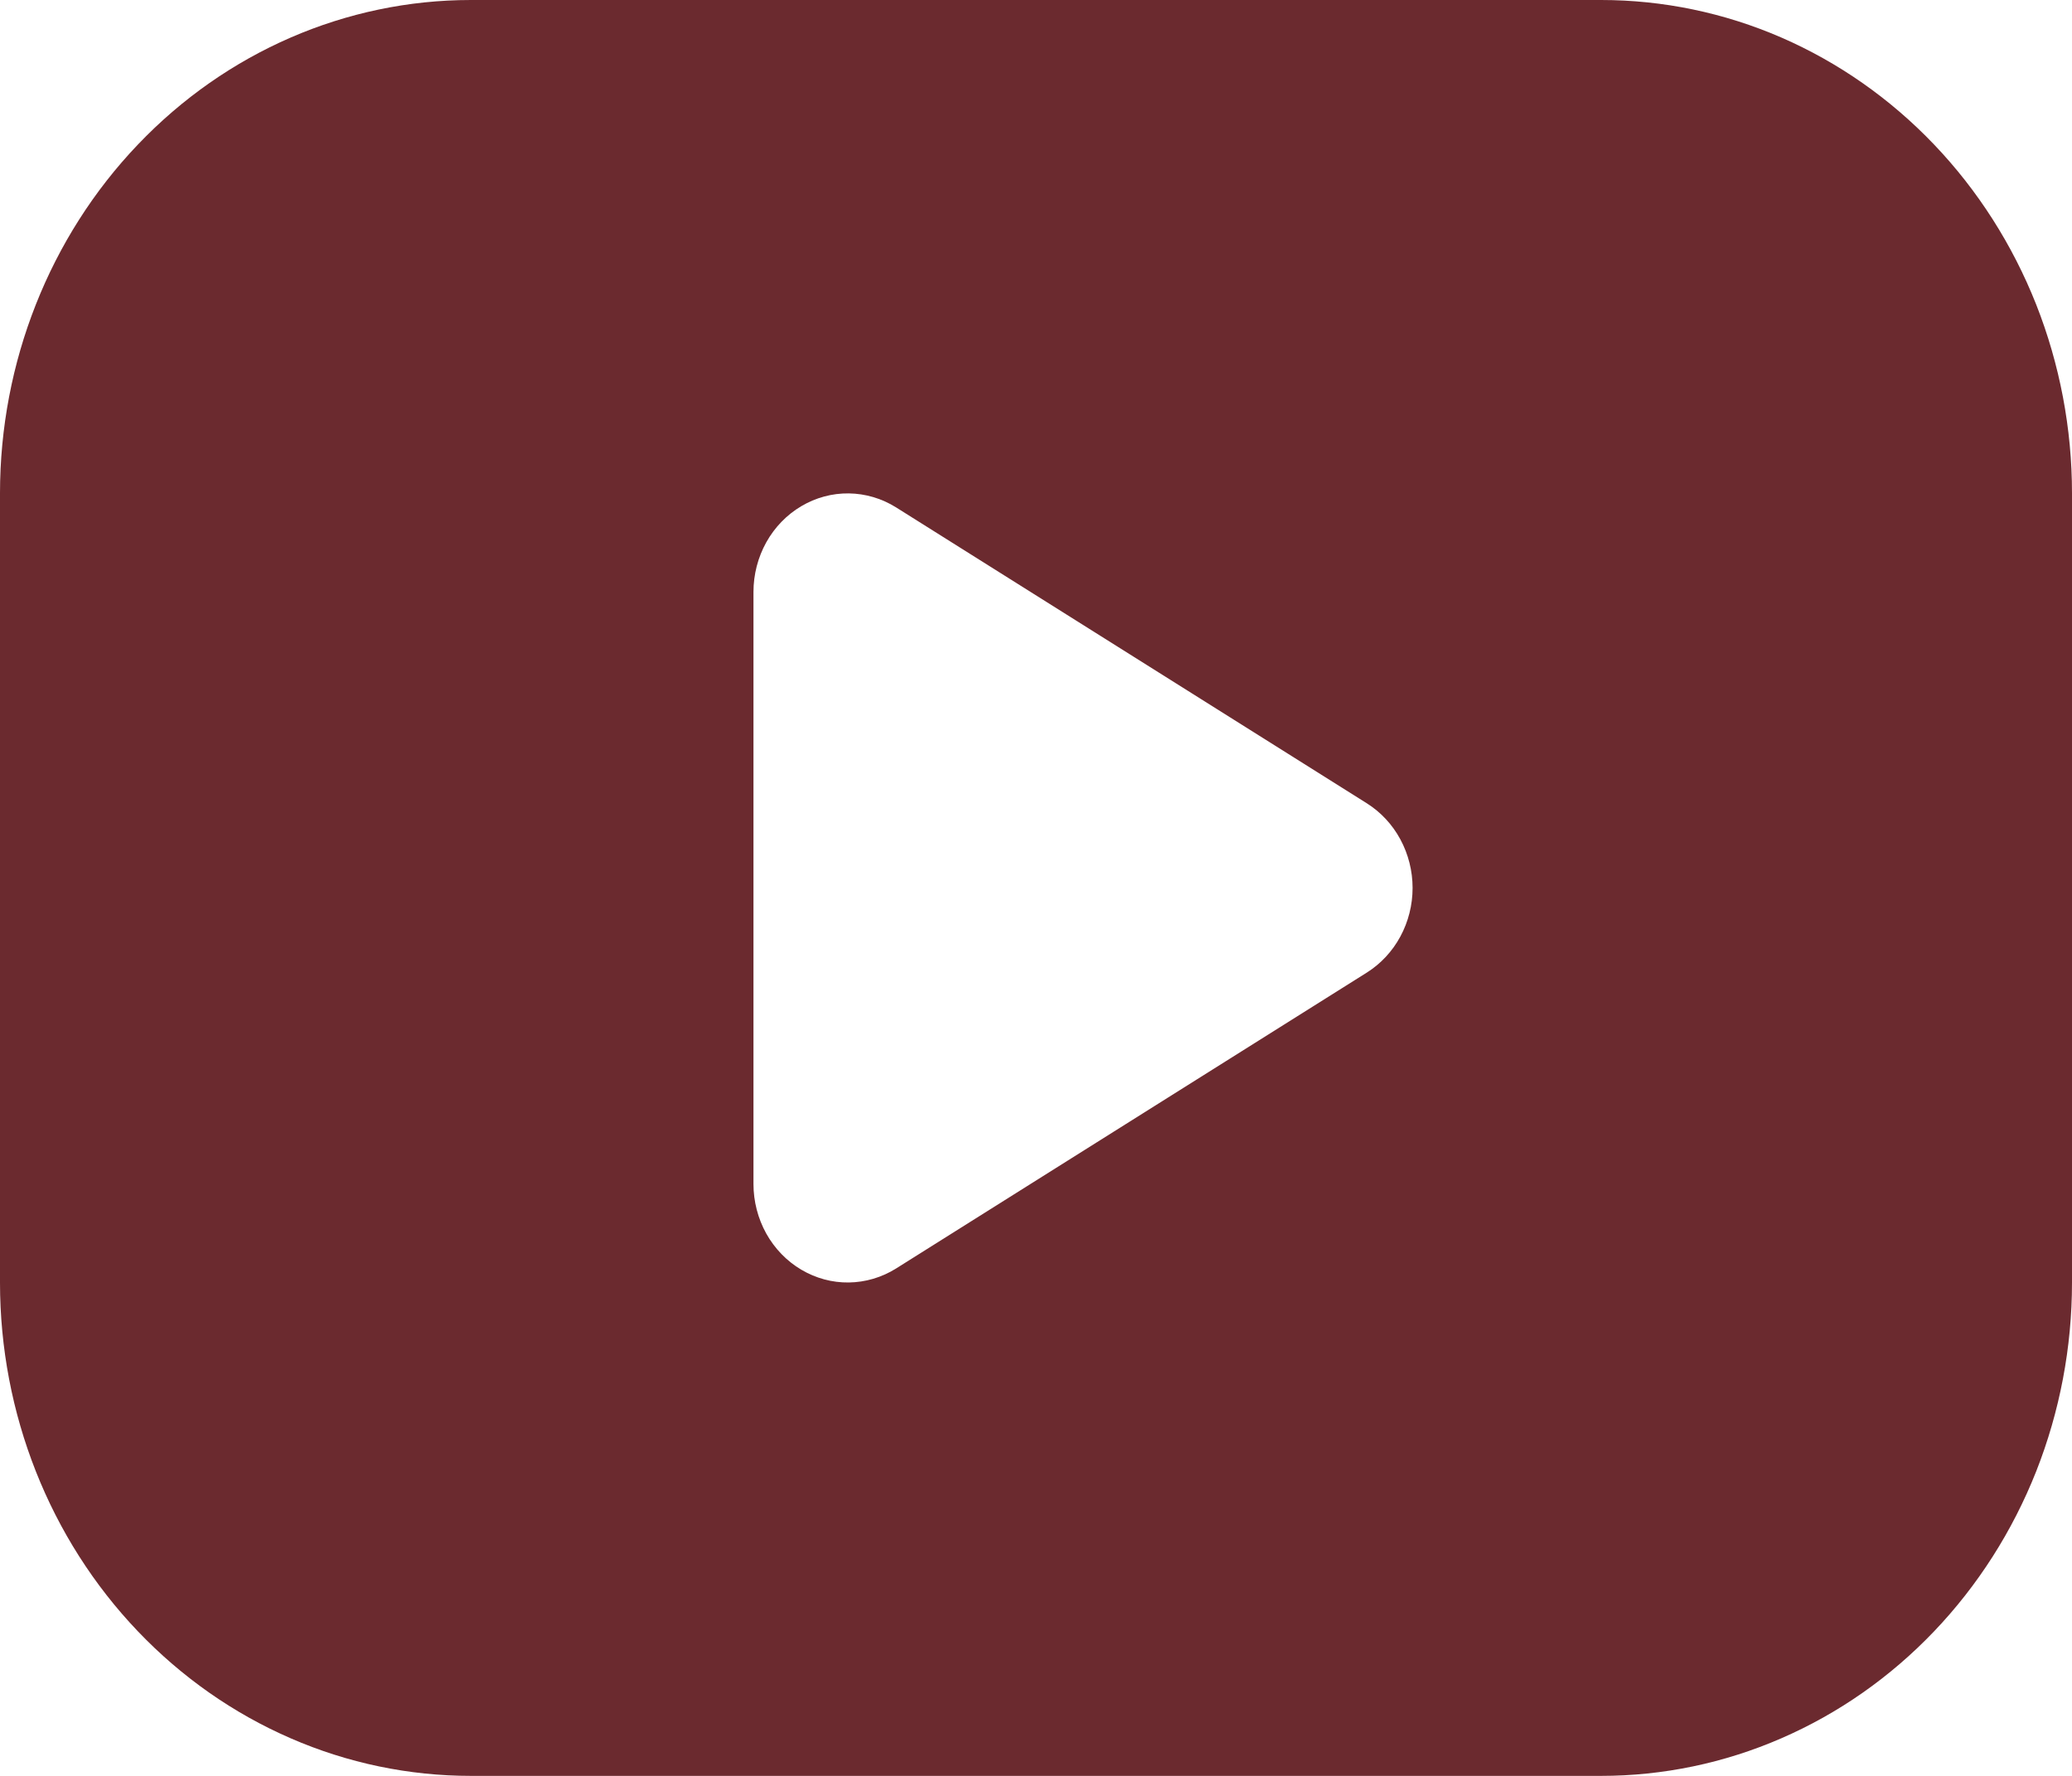 <svg width="28" height="24" viewBox="0 0 28 24" fill="none" xmlns="http://www.w3.org/2000/svg">
<path d="M21.636 0C22.472 0 23.3 0.172 24.072 0.507C24.844 0.843 25.545 1.334 26.136 1.953C26.727 2.572 27.196 3.307 27.516 4.115C27.835 4.924 28 5.791 28 6.667V17.333C28 18.209 27.835 19.076 27.516 19.885C27.196 20.693 26.727 21.428 26.136 22.047C25.545 22.666 24.844 23.157 24.072 23.492C23.3 23.828 22.472 24 21.636 24H6.364C5.528 24 4.7 23.828 3.928 23.492C3.156 23.157 2.455 22.666 1.864 22.047C0.67 20.797 0 19.101 0 17.333V6.667C0 4.899 0.67 3.203 1.864 1.953C3.057 0.702 4.676 0 6.364 0H21.636ZM10.182 8V16C10.182 16.236 10.242 16.467 10.355 16.671C10.469 16.875 10.632 17.043 10.828 17.159C11.024 17.275 11.245 17.335 11.47 17.332C11.695 17.329 11.916 17.264 12.109 17.143L18.472 13.143C18.66 13.024 18.816 12.857 18.924 12.656C19.032 12.456 19.089 12.23 19.089 12C19.089 11.77 19.032 11.544 18.924 11.344C18.816 11.143 18.66 10.976 18.472 10.857L12.109 6.857C11.916 6.736 11.695 6.671 11.47 6.668C11.245 6.665 11.024 6.725 10.828 6.841C10.632 6.957 10.469 7.125 10.355 7.329C10.242 7.533 10.182 7.764 10.182 8Z" fill="#6B2A2F"/>
</svg>
